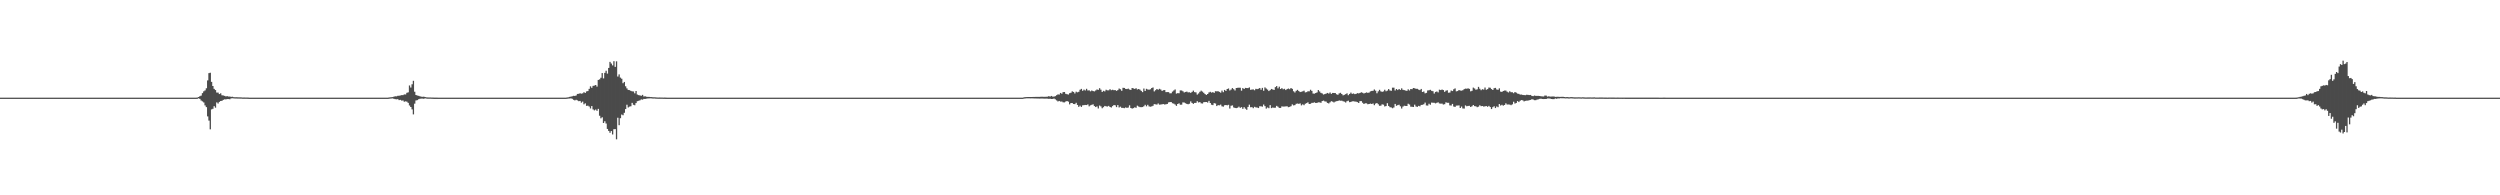 <?xml version="1.0" encoding="UTF-8"?>
<svg xmlns="http://www.w3.org/2000/svg" width="1920" height="150">
  <path d="M0 75.000h1v1.000H0zM1 75.000h1v1.000H1zM2 75.000h1v1.000H2zM3 75.000h1v1.000H3zM4 75.000h1v1.000H4zM5 75.000h1v1.000H5zM6 75.000h1v1.000H6zM7 75.000h1v1.000H7zM8 75.000h1v1.000H8zM9 75.000h1v1.000H9zM10 75.000h1v1.000H10zM11 75.000h1v1.000H11zM12 75.000h1v1.000H12zM13 75.000h1v1.000H13zM14 75.000h1v1.000H14zM15 75.000h1v1.000H15zM16 75.000h1v1.000H16zM17 75.000h1v1.000H17zM18 75.000h1v1.000H18zM19 75.000h1v1.000H19zM20 75.000h1v1.000H20zM21 75.000h1v1.000H21zM22 75.000h1v1.000H22zM23 75.000h1v1.000H23zM24 75.000h1v1.000H24zM25 75.000h1v1.000H25zM26 75.000h1v1.000H26zM27 75.000h1v1.000H27zM28 75.000h1v1.000H28zM29 75.000h1v1.000H29zM30 75.000h1v1.000H30zM31 75.000h1v1.000H31zM32 75.000h1v1.000H32zM33 75.000h1v1.000H33zM34 75.000h1v1.000H34zM35 75.000h1v1.000H35zM36 75.000h1v1.000H36zM37 75.000h1v1.000H37zM38 75.000h1v1.000H38zM39 75.000h1v1.000H39zM40 75.000h1v1.000H40zM41 75.000h1v1.000H41zM42 75.000h1v1.000H42zM43 75.000h1v1.000H43zM44 75.000h1v1.000H44zM45 75.000h1v1.000H45zM46 75.000h1v1.000H46zM47 75.000h1v1.000H47zM48 75.000h1v1.000H48zM49 75.000h1v1.000H49zM50 75.000h1v1.000H50zM51 75.000h1v1.000H51zM52 75.000h1v1.000H52zM53 75.000h1v1.000H53zM54 75.000h1v1.000H54zM55 75.000h1v1.000H55zM56 75.000h1v1.000H56zM57 75.000h1v1.000H57zM58 75.000h1v1.000H58zM59 75.000h1v1.000H59zM60 75.000h1v1.000H60zM61 75.000h1v1.000H61zM62 75.000h1v1.000H62zM63 75.000h1v1.000H63zM64 75.000h1v1.000H64zM65 75.000h1v1.000H65zM66 75.000h1v1.000H66zM67 75.000h1v1.000H67zM68 75.000h1v1.000H68zM69 75.000h1v1.000H69zM70 75.000h1v1.000H70zM71 75.000h1v1.000H71zM72 75.000h1v1.000H72zM73 75.000h1v1.000H73zM74 75.000h1v1.000H74zM75 75.000h1v1.000H75zM76 75.000h1v1.000H76zM77 75.000h1v1.000H77zM78 75.000h1v1.000H78zM79 75.000h1v1.000H79zM80 75.000h1v1.000H80zM81 75.000h1v1.000H81zM82 75.000h1v1.000H82zM83 75.000h1v1.000H83zM84 75.000h1v1.000H84zM85 75.000h1v1.000H85zM86 75.000h1v1.000H86zM87 75.000h1v1.000H87zM88 75.000h1v1.000H88zM89 75.000h1v1.000H89zM90 75.000h1v1.000H90zM91 75.000h1v1.000H91zM92 75.000h1v1.000H92zM93 75.000h1v1.000H93zM94 75.000h1v1.000H94zM95 75.000h1v1.000H95zM96 75.000h1v1.000H96zM97 75.000h1v1.000H97zM98 75.000h1v1.000H98zM99 75.000h1v1.000H99zM100 75.000h1v1.000H100zM101 75.000h1v1.000H101zM102 75.000h1v1.000H102zM103 75.000h1v1.000H103zM104 75.000h1v1.000H104zM105 75.000h1v1.000H105zM106 75.000h1v1.000H106zM107 75.000h1v1.000H107zM108 75.000h1v1.000H108zM109 75.000h1v1.000H109zM110 75.000h1v1.000H110zM111 75.000h1v1.000H111zM112 75.000h1v1.000H112zM113 75.000h1v1.000H113zM114 75.000h1v1.000H114zM115 75.000h1v1.000H115zM116 75.000h1v1.000H116zM117 75.000h1v1.000H117zM118 75.000h1v1.000H118zM119 75.000h1v1.000H119zM120 75.000h1v1.000H120zM121 75.000h1v1.000H121zM122 75.000h1v1.000H122zM123 75.000h1v1.000H123zM124 75.000h1v1.000H124zM125 75.000h1v1.000H125zM126 75.000h1v1.000H126zM127 75.000h1v1.000H127zM128 75.000h1v1.000H128zM129 75.000h1v1.000H129zM130 75.000h1v1.000H130zM131 75.000h1v1.000H131zM132 75.000h1v1.000H132zM133 75.000h1v1.000H133zM134 75.000h1v1.000H134zM135 75.000h1v1.000H135zM136 75.000h1v1.000H136zM137 75.000h1v1.000H137zM138 75.000h1v1.000H138zM139 75.000h1v1.000H139zM140 75.000h1v1.000H140zM141 75.000h1v1.000H141zM142 75.000h1v1.000H142zM143 75.000h1v1.000H143zM144 75.000h1v1.000H144zM145 75.000h1v1.000H145zM146 75.000h1v1.000H146zM147 75.000h1v1.000H147zM148 75.000h1v1.000H148zM149 75.000h1v1.000H149zM150 75.000h1v1.000H150zM151 74.923h1v1.000H151zM152 74.503h1v1.000H152zM153 73.886h1v2.061H153zM154 73.416h1v3.776H154zM155 71.545h1v6.334H155zM156 70.156h1v8.563H156zM157 69.416h1v11.537H157zM158 67.792h1v14.469H158zM159 61.749h1v27.624H159zM160 56.191h1v36.428H160zM161 55.871h1v43.466H161zM162 62.881h1v21.142H162zM163 66.046h1v17.519H163zM164 68.275h1v13.293H164zM165 69.153h1v13.511H165zM166 71.056h1v7.598H166zM167 71.139h1v8.372H167zM168 72.250h1v5.967H168zM169 71.692h1v5.855H169zM170 73.149h1v4.279H170zM171 73.300h1v3.407H171zM172 73.637h1v2.656H172zM173 74.026h1v2.332H173zM174 73.840h1v2.259H174zM175 74.111h1v1.970H175zM176 74.139h1v2.109H176zM177 74.369h1v1.201H177zM178 74.316h1v1.132H178zM179 74.588h1v1.000H179zM180 74.682h1v1.000H180zM181 74.656h1v1.000H181zM182 74.706h1v1.000H182zM183 74.738h1v1.000H183zM184 74.766h1v1.000H184zM185 74.780h1v1.000H185zM186 74.884h1v1.000H186zM187 74.877h1v1.000H187zM188 74.883h1v1.000H188zM189 74.885h1v1.000H189zM190 74.918h1v1.000H190zM191 75.000h1v1.000H191zM192 75.000h1v1.000H192zM193 75.000h1v1.000H193zM194 75.000h1v1.000H194zM195 75.000h1v1.000H195zM196 75.000h1v1.000H196zM197 75.000h1v1.000H197zM198 75.000h1v1.000H198zM199 75.000h1v1.000H199zM200 75.000h1v1.000H200zM201 75.000h1v1.000H201zM202 75.000h1v1.000H202zM203 75.000h1v1.000H203zM204 75.000h1v1.000H204zM205 75.000h1v1.000H205zM206 75.000h1v1.000H206zM207 75.000h1v1.000H207zM208 75.000h1v1.000H208zM209 75.000h1v1.000H209zM210 75.000h1v1.000H210zM211 75.000h1v1.000H211zM212 75.000h1v1.000H212zM213 75.000h1v1.000H213zM214 75.000h1v1.000H214zM215 75.000h1v1.000H215zM216 75.000h1v1.000H216zM217 75.000h1v1.000H217zM218 75.000h1v1.000H218zM219 75.000h1v1.000H219zM220 75.000h1v1.000H220zM221 75.000h1v1.000H221zM222 75.000h1v1.000H222zM223 75.000h1v1.000H223zM224 75.000h1v1.000H224zM225 75.000h1v1.000H225zM226 75.000h1v1.000H226zM227 75.000h1v1.000H227zM228 75.000h1v1.000H228zM229 75.000h1v1.000H229zM230 75.000h1v1.000H230zM231 75.000h1v1.000H231zM232 75.000h1v1.000H232zM233 75.000h1v1.000H233zM234 75.000h1v1.000H234zM235 75.000h1v1.000H235zM236 75.000h1v1.000H236zM237 75.000h1v1.000H237zM238 75.000h1v1.000H238zM239 75.000h1v1.000H239zM240 75.000h1v1.000H240zM241 75.000h1v1.000H241zM242 75.000h1v1.000H242zM243 75.000h1v1.000H243zM244 75.000h1v1.000H244zM245 75.000h1v1.000H245zM246 75.000h1v1.000H246zM247 75.000h1v1.000H247zM248 75.000h1v1.000H248zM249 75.000h1v1.000H249zM250 75.000h1v1.000H250zM251 75.000h1v1.000H251zM252 75.000h1v1.000H252zM253 75.000h1v1.000H253zM254 75.000h1v1.000H254zM255 75.000h1v1.000H255zM256 75.000h1v1.000H256zM257 75.000h1v1.000H257zM258 75.000h1v1.000H258zM259 75.000h1v1.000H259zM260 75.000h1v1.000H260zM261 75.000h1v1.000H261zM262 75.000h1v1.000H262zM263 75.000h1v1.000H263zM264 75.000h1v1.000H264zM265 75.000h1v1.000H265zM266 75.000h1v1.000H266zM267 75.000h1v1.000H267zM268 75.000h1v1.000H268zM269 75.000h1v1.000H269zM270 75.000h1v1.000H270zM271 75.000h1v1.000H271zM272 75.000h1v1.000H272zM273 75.000h1v1.000H273zM274 75.000h1v1.000H274zM275 75.000h1v1.000H275zM276 75.000h1v1.000H276zM277 75.000h1v1.000H277zM278 75.000h1v1.000H278zM279 75.000h1v1.000H279zM280 75.000h1v1.000H280zM281 75.000h1v1.000H281zM282 75.000h1v1.000H282zM283 75.000h1v1.000H283zM284 75.000h1v1.000H284zM285 75.000h1v1.000H285zM286 75.000h1v1.000H286zM287 75.000h1v1.000H287zM288 75.000h1v1.000H288zM289 75.000h1v1.000H289zM290 75.000h1v1.000H290zM291 75.000h1v1.000H291zM292 75.000h1v1.000H292zM293 75.000h1v1.000H293zM294 75.000h1v1.000H294zM295 75.000h1v1.000H295zM296 75.000h1v1.000H296zM297 75.000h1v1.000H297zM298 74.922h1v1.000H298zM299 74.752h1v1.000H299zM300 74.662h1v1.000H300zM301 74.550h1v1.000H301zM302 74.234h1v1.646H302zM303 73.913h1v2.229H303zM304 73.959h1v2.313H304zM305 73.585h1v2.540H305zM306 73.524h1v3.385H306zM307 73.310h1v3.385H307zM308 73.053h1v4.206H308zM309 73.078h1v4.092H309zM310 72.489h1v5.631H310zM311 72.543h1v5.285H311zM312 71.285h1v6.776H312zM313 70.896h1v8.116H313zM314 65.624h1v15.387H314zM315 67.223h1v14.972H315zM316 64.722h1v19.283H316zM317 62.039h1v25.795H317zM318 70.454h1v9.142H318zM319 72.955h1v4.178H319zM320 73.381h1v3.514H320zM321 73.581h1v2.650H321zM322 73.924h1v1.965H322zM323 74.217h1v1.521H323zM324 74.318h1v1.429H324zM325 74.245h1v1.628H325zM326 74.479h1v1.037H326zM327 74.733h1v1.000H327zM328 74.811h1v1.000H328zM329 74.853h1v1.000H329zM330 74.853h1v1.000H330zM331 74.901h1v1.000H331zM332 74.921h1v1.000H332zM333 74.961h1v1.000H333zM334 74.964h1v1.000H334zM335 74.983h1v1.000H335zM336 74.989h1v1.000H336zM337 74.995h1v1.000H337zM338 74.998h1v1.000H338zM339 74.999h1v1.000H339zM340 75.000h1v1.000H340zM341 75.000h1v1.000H341zM342 75.000h1v1.000H342zM343 75.000h1v1.000H343zM344 75.000h1v1.000H344zM345 75.000h1v1.000H345zM346 75.000h1v1.000H346zM347 75.000h1v1.000H347zM348 75.000h1v1.000H348zM349 75.000h1v1.000H349zM350 75.000h1v1.000H350zM351 75.000h1v1.000H351zM352 75.000h1v1.000H352zM353 75.000h1v1.000H353zM354 75.000h1v1.000H354zM355 75.000h1v1.000H355zM356 75.000h1v1.000H356zM357 75.000h1v1.000H357zM358 75.000h1v1.000H358zM359 75.000h1v1.000H359zM360 75.000h1v1.000H360zM361 75.000h1v1.000H361zM362 75.000h1v1.000H362zM363 75.000h1v1.000H363zM364 75.000h1v1.000H364zM365 75.000h1v1.000H365zM366 75.000h1v1.000H366zM367 75.000h1v1.000H367zM368 75.000h1v1.000H368zM369 75.000h1v1.000H369zM370 75.000h1v1.000H370zM371 75.000h1v1.000H371zM372 75.000h1v1.000H372zM373 75.000h1v1.000H373zM374 75.000h1v1.000H374zM375 75.000h1v1.000H375zM376 75.000h1v1.000H376zM377 75.000h1v1.000H377zM378 75.000h1v1.000H378zM379 75.000h1v1.000H379zM380 75.000h1v1.000H380zM381 75.000h1v1.000H381zM382 75.000h1v1.000H382zM383 75.000h1v1.000H383zM384 75.000h1v1.000H384zM385 75.000h1v1.000H385zM386 75.000h1v1.000H386zM387 75.000h1v1.000H387zM388 75.000h1v1.000H388zM389 75.000h1v1.000H389zM390 75.000h1v1.000H390zM391 75.000h1v1.000H391zM392 75.000h1v1.000H392zM393 75.000h1v1.000H393zM394 75.000h1v1.000H394zM395 75.000h1v1.000H395zM396 75.000h1v1.000H396zM397 75.000h1v1.000H397zM398 75.000h1v1.000H398zM399 75.000h1v1.000H399zM400 75.000h1v1.000H400zM401 75.000h1v1.000H401zM402 75.000h1v1.000H402zM403 75.000h1v1.000H403zM404 75.000h1v1.000H404zM405 75.000h1v1.000H405zM406 75.000h1v1.000H406zM407 75.000h1v1.000H407zM408 75.000h1v1.000H408zM409 75.000h1v1.000H409zM410 75.000h1v1.000H410zM411 75.000h1v1.000H411zM412 75.000h1v1.000H412zM413 75.000h1v1.000H413zM414 75.000h1v1.000H414zM415 75.000h1v1.000H415zM416 75.000h1v1.000H416zM417 75.000h1v1.000H417zM418 75.000h1v1.000H418zM419 75.000h1v1.000H419zM420 75.000h1v1.000H420zM421 75.000h1v1.000H421zM422 75.000h1v1.000H422zM423 75.000h1v1.000H423zM424 75.000h1v1.000H424zM425 75.000h1v1.000H425zM426 75.000h1v1.000H426zM427 75.000h1v1.000H427zM428 75.000h1v1.000H428zM429 75.000h1v1.000H429zM430 75.000h1v1.000H430zM431 75.000h1v1.000H431zM432 75.000h1v1.000H432zM433 75.000h1v1.000H433zM434 74.985h1v1.000H434zM435 74.875h1v1.000H435zM436 74.701h1v1.000H436zM437 74.376h1v1.283H437zM438 74.191h1v1.335H438zM439 73.934h1v1.938H439zM440 73.553h1v3.079H440zM441 73.680h1v3.415H441zM442 73.337h1v3.285H442zM443 72.141h1v4.989H443zM444 72.027h1v5.685H444zM445 71.629h1v5.878H445zM446 71.935h1v6.889H446zM447 71.665h1v6.346H447zM448 70.832h1v9.300H448zM449 71.355h1v7.986H449zM450 70.209h1v11.110H450zM451 69.928h1v11.223H451zM452 68.262h1v13.544H452zM453 66.292h1v16.996H453zM454 67.426h1v14.051H454zM455 65.949h1v18.047H455zM456 65.711h1v19.062H456zM457 65.255h1v18.842H457zM458 66.535h1v18.552H458zM459 61.387h1v22.242H459zM460 60.943h1v27.924H460zM461 59.704h1v31.198H461zM462 56.098h1v33.988H462zM463 60.190h1v34.298H463zM464 55.940h1v37.188H464zM465 54.303h1v40.594H465zM466 56.522h1v42.503H466zM467 52.156h1v48.392H467zM468 47.526h1v54.446H468zM469 48.820h1v51.825H469zM470 50.230h1v53.036H470zM471 46.988h1v52.234H471zM472 51.366h1v47.801H472zM473 47.097h1v59.887H473zM474 58.767h1v31.644H474zM475 57.157h1v39.003H475zM476 59.610h1v31.191H476zM477 60.467h1v27.511H477zM478 63.872h1v24.671H478zM479 62.931h1v23.679H479zM480 66.255h1v17.515H480zM481 67.899h1v12.534H481zM482 69.060h1v13.465H482zM483 69.221h1v12.633H483zM484 69.804h1v11.832H484zM485 70.160h1v8.844H485zM486 70.240h1v10.222H486zM487 71.665h1v9.193H487zM488 69.909h1v9.261H488zM489 72.581h1v5.144H489zM490 73.038h1v4.384H490zM491 73.248h1v3.783H491zM492 73.567h1v2.748H492zM493 72.876h1v3.651H493zM494 74.078h1v1.877H494zM495 73.930h1v2.067H495zM496 74.274h1v1.513H496zM497 74.404h1v1.234H497zM498 74.384h1v1.201H498zM499 74.528h1v1.000H499zM500 74.548h1v1.000H500zM501 74.712h1v1.000H501zM502 74.692h1v1.000H502zM503 74.756h1v1.000H503zM504 74.847h1v1.000H504zM505 74.881h1v1.000H505zM506 74.876h1v1.000H506zM507 74.885h1v1.000H507zM508 74.886h1v1.000H508zM509 74.935h1v1.000H509zM510 74.909h1v1.000H510zM511 74.972h1v1.000H511zM512 74.994h1v1.000H512zM513 74.997h1v1.000H513zM514 74.999h1v1.000H514zM515 74.999h1v1.000H515zM516 75.000h1v1.000H516zM517 75.000h1v1.000H517zM518 75.000h1v1.000H518zM519 75.000h1v1.000H519zM520 75.000h1v1.000H520zM521 75.000h1v1.000H521zM522 75.000h1v1.000H522zM523 75.000h1v1.000H523zM524 75.000h1v1.000H524zM525 75.000h1v1.000H525zM526 75.000h1v1.000H526zM527 75.000h1v1.000H527zM528 75.000h1v1.000H528zM529 75.000h1v1.000H529zM530 75.000h1v1.000H530zM531 75.000h1v1.000H531zM532 75.000h1v1.000H532zM533 75.000h1v1.000H533zM534 75.000h1v1.000H534zM535 75.000h1v1.000H535zM536 75.000h1v1.000H536zM537 75.000h1v1.000H537zM538 75.000h1v1.000H538zM539 75.000h1v1.000H539zM540 75.000h1v1.000H540zM541 75.000h1v1.000H541zM542 75.000h1v1.000H542zM543 75.000h1v1.000H543zM544 75.000h1v1.000H544zM545 75.000h1v1.000H545zM546 75.000h1v1.000H546zM547 75.000h1v1.000H547zM548 75.000h1v1.000H548zM549 75.000h1v1.000H549zM550 75.000h1v1.000H550zM551 75.000h1v1.000H551zM552 75.000h1v1.000H552zM553 75.000h1v1.000H553zM554 75.000h1v1.000H554zM555 75.000h1v1.000H555zM556 75.000h1v1.000H556zM557 75.000h1v1.000H557zM558 75.000h1v1.000H558zM559 75.000h1v1.000H559zM560 75.000h1v1.000H560zM561 75.000h1v1.000H561zM562 75.000h1v1.000H562zM563 75.000h1v1.000H563zM564 75.000h1v1.000H564zM565 75.000h1v1.000H565zM566 75.000h1v1.000H566zM567 75.000h1v1.000H567zM568 75.000h1v1.000H568zM569 75.000h1v1.000H569zM570 75.000h1v1.000H570zM571 75.000h1v1.000H571zM572 75.000h1v1.000H572zM573 75.000h1v1.000H573zM574 75.000h1v1.000H574zM575 75.000h1v1.000H575zM576 75.000h1v1.000H576zM577 75.000h1v1.000H577zM578 75.000h1v1.000H578zM579 75.000h1v1.000H579zM580 75.000h1v1.000H580zM581 75.000h1v1.000H581zM582 75.000h1v1.000H582zM583 75.000h1v1.000H583zM584 75.000h1v1.000H584zM585 75.000h1v1.000H585zM586 75.000h1v1.000H586zM587 75.000h1v1.000H587zM588 75.000h1v1.000H588zM589 75.000h1v1.000H589zM590 75.000h1v1.000H590zM591 75.000h1v1.000H591zM592 75.000h1v1.000H592zM593 75.000h1v1.000H593zM594 75.000h1v1.000H594zM595 75.000h1v1.000H595zM596 75.000h1v1.000H596zM597 75.000h1v1.000H597zM598 75.000h1v1.000H598zM599 75.000h1v1.000H599zM600 75.000h1v1.000H600zM601 75.000h1v1.000H601zM602 75.000h1v1.000H602zM603 75.000h1v1.000H603zM604 75.000h1v1.000H604zM605 75.000h1v1.000H605zM606 75.000h1v1.000H606zM607 75.000h1v1.000H607zM608 75.000h1v1.000H608zM609 75.000h1v1.000H609zM610 75.000h1v1.000H610zM611 75.000h1v1.000H611zM612 75.000h1v1.000H612zM613 75.000h1v1.000H613zM614 75.000h1v1.000H614zM615 75.000h1v1.000H615zM616 75.000h1v1.000H616zM617 75.000h1v1.000H617zM618 75.000h1v1.000H618zM619 75.000h1v1.000H619zM620 75.000h1v1.000H620zM621 75.000h1v1.000H621zM622 75.000h1v1.000H622zM623 75.000h1v1.000H623zM624 75.000h1v1.000H624zM625 75.000h1v1.000H625zM626 75.000h1v1.000H626zM627 75.000h1v1.000H627zM628 75.000h1v1.000H628zM629 75.000h1v1.000H629zM630 75.000h1v1.000H630zM631 75.000h1v1.000H631zM632 75.000h1v1.000H632zM633 75.000h1v1.000H633zM634 75.000h1v1.000H634zM635 75.000h1v1.000H635zM636 75.000h1v1.000H636zM637 75.000h1v1.000H637zM638 75.000h1v1.000H638zM639 75.000h1v1.000H639zM640 75.000h1v1.000H640zM641 75.000h1v1.000H641zM642 75.000h1v1.000H642zM643 75.000h1v1.000H643zM644 75.000h1v1.000H644zM645 75.000h1v1.000H645zM646 75.000h1v1.000H646zM647 75.000h1v1.000H647zM648 75.000h1v1.000H648zM649 75.000h1v1.000H649zM650 75.000h1v1.000H650zM651 75.000h1v1.000H651zM652 75.000h1v1.000H652zM653 75.000h1v1.000H653zM654 75.000h1v1.000H654zM655 75.000h1v1.000H655zM656 75.000h1v1.000H656zM657 75.000h1v1.000H657zM658 75.000h1v1.000H658zM659 75.000h1v1.000H659zM660 75.000h1v1.000H660zM661 75.000h1v1.000H661zM662 75.000h1v1.000H662zM663 75.000h1v1.000H663zM664 75.000h1v1.000H664zM665 75.000h1v1.000H665zM666 75.000h1v1.000H666zM667 75.000h1v1.000H667zM668 75.000h1v1.000H668zM669 75.000h1v1.000H669zM670 75.000h1v1.000H670zM671 75.000h1v1.000H671zM672 75.000h1v1.000H672zM673 75.000h1v1.000H673zM674 75.000h1v1.000H674zM675 75.000h1v1.000H675zM676 75.000h1v1.000H676zM677 75.000h1v1.000H677zM678 75.000h1v1.000H678zM679 75.000h1v1.000H679zM680 75.000h1v1.000H680zM681 75.000h1v1.000H681zM682 75.000h1v1.000H682zM683 75.000h1v1.000H683zM684 75.000h1v1.000H684zM685 75.000h1v1.000H685zM686 75.000h1v1.000H686zM687 75.000h1v1.000H687zM688 75.000h1v1.000H688zM689 75.000h1v1.000H689zM690 75.000h1v1.000H690zM691 75.000h1v1.000H691zM692 75.000h1v1.000H692zM693 75.000h1v1.000H693zM694 75.000h1v1.000H694zM695 75.000h1v1.000H695zM696 75.000h1v1.000H696zM697 75.000h1v1.000H697zM698 75.000h1v1.000H698zM699 75.000h1v1.000H699zM700 75.000h1v1.000H700zM701 75.000h1v1.000H701zM702 75.000h1v1.000H702zM703 75.000h1v1.000H703zM704 75.000h1v1.000H704zM705 75.000h1v1.000H705zM706 75.000h1v1.000H706zM707 75.000h1v1.000H707zM708 75.000h1v1.000H708zM709 75.000h1v1.000H709zM710 75.000h1v1.000H710zM711 75.000h1v1.000H711zM712 75.000h1v1.000H712zM713 75.000h1v1.000H713zM714 75.000h1v1.000H714zM715 75.000h1v1.000H715zM716 75.000h1v1.000H716zM717 75.000h1v1.000H717zM718 75.000h1v1.000H718zM719 75.000h1v1.000H719zM720 75.000h1v1.000H720zM721 75.000h1v1.000H721zM722 75.000h1v1.000H722zM723 75.000h1v1.000H723zM724 75.000h1v1.000H724zM725 75.000h1v1.000H725zM726 75.000h1v1.000H726zM727 75.000h1v1.000H727zM728 75.000h1v1.000H728zM729 75.000h1v1.000H729zM730 75.000h1v1.000H730zM731 75.000h1v1.000H731zM732 75.000h1v1.000H732zM733 75.000h1v1.000H733zM734 75.000h1v1.000H734zM735 75.000h1v1.000H735zM736 75.000h1v1.000H736zM737 75.000h1v1.000H737zM738 75.000h1v1.000H738zM739 75.000h1v1.000H739zM740 75.000h1v1.000H740zM741 75.000h1v1.000H741zM742 75.000h1v1.000H742zM743 75.000h1v1.000H743zM744 75.000h1v1.000H744zM745 75.000h1v1.000H745zM746 75.000h1v1.000H746zM747 75.000h1v1.000H747zM748 75.000h1v1.000H748zM749 75.000h1v1.000H749zM750 75.000h1v1.000H750zM751 75.000h1v1.000H751zM752 75.000h1v1.000H752zM753 75.000h1v1.000H753zM754 75.000h1v1.000H754zM755 75.000h1v1.000H755zM756 75.000h1v1.000H756zM757 75.000h1v1.000H757zM758 75.000h1v1.000H758zM759 75.000h1v1.000H759zM760 75.000h1v1.000H760zM761 75.000h1v1.000H761zM762 75.000h1v1.000H762zM763 75.000h1v1.000H763zM764 75.000h1v1.000H764zM765 75.000h1v1.000H765zM766 75.000h1v1.000H766zM767 75.000h1v1.000H767zM768 75.000h1v1.000H768zM769 75.000h1v1.000H769zM770 75.000h1v1.000H770zM771 75.000h1v1.000H771zM772 75.000h1v1.000H772zM773 75.000h1v1.000H773zM774 75.000h1v1.000H774zM775 75.000h1v1.000H775zM776 75.000h1v1.000H776zM777 75.000h1v1.000H777zM778 75.000h1v1.000H778zM779 75.000h1v1.000H779zM780 75.000h1v1.000H780zM781 75.000h1v1.000H781zM782 75.000h1v1.000H782zM783 75.000h1v1.000H783zM784 75.000h1v1.000H784zM785 75.000h1v1.000H785zM786 74.721h1v1.000H786zM787 74.605h1v1.000H787zM788 74.544h1v1.000H788zM789 74.519h1v1.000H789zM790 74.473h1v1.070H790zM791 74.477h1v1.082H791zM792 74.472h1v1.067H792zM793 74.443h1v1.132H793zM794 74.423h1v1.184H794zM795 74.399h1v1.236H795zM796 74.410h1v1.249H796zM797 74.379h1v1.316H797zM798 74.376h1v1.339H798zM799 74.305h1v1.389H799zM800 74.301h1v1.384H800zM801 74.330h1v1.376H801zM802 74.337h1v1.423H802zM803 74.285h1v1.446H803zM804 74.235h1v1.525H804zM805 73.809h1v2.122H805zM806 74.207h1v1.644H806zM807 73.681h1v2.343H807zM808 74.193h1v1.768H808zM809 74.195h1v1.492H809zM810 73.815h1v2.472H810zM811 73.130h1v3.959H811zM812 72.494h1v5.411H812zM813 72.628h1v4.867H813zM814 71.395h1v6.655H814zM815 71.967h1v6.017H815zM816 70.772h1v7.810H816zM817 70.673h1v7.969H817zM818 72.019h1v5.952H818zM819 72.359h1v5.204H819zM820 72.614h1v5.451H820zM821 71.588h1v8.584H821zM822 71.232h1v7.873H822zM823 70.119h1v9.039H823zM824 70.595h1v9.286H824zM825 71.765h1v8.208H825zM826 70.390h1v8.566H826zM827 70.934h1v9.668H827zM828 70.485h1v11.567H828zM829 68.904h1v12.225H829zM830 68.275h1v13.868H830zM831 69.716h1v11.165H831zM832 68.820h1v11.933H832zM833 69.458h1v11.149H833zM834 68.212h1v12.483H834zM835 69.487h1v10.682H835zM836 69.352h1v12.337H836zM837 70.122h1v10.785H837zM838 69.475h1v11.011H838zM839 69.958h1v10.195H839zM840 70.169h1v11.292H840zM841 69.488h1v12.748H841zM842 68.686h1v13.054H842zM843 69.008h1v14.282H843zM844 67.712h1v13.323H844zM845 68.879h1v12.821H845zM846 70.588h1v12.558H846zM847 69.738h1v12.586H847zM848 70.187h1v11.174H848zM849 68.941h1v12.736H849zM850 69.381h1v12.410H850zM851 69.354h1v11.934H851zM852 68.510h1v13.664H852zM853 69.273h1v13.333H853zM854 68.919h1v12.590H854zM855 69.262h1v11.354H855zM856 69.175h1v11.720H856zM857 69.807h1v12.473H857zM858 69.242h1v11.465H858zM859 67.987h1v14.555H859zM860 68.558h1v13.368H860zM861 69.734h1v13.097H861zM862 67.446h1v15.404H862zM863 67.512h1v15.591H863zM864 68.271h1v14.249H864zM865 68.408h1v14.446H865zM866 68.037h1v14.575H866zM867 68.773h1v12.106H867zM868 69.073h1v13.854H868zM869 67.597h1v15.794H869zM870 67.880h1v15.186H870zM871 68.323h1v14.097H871zM872 67.758h1v15.050H872zM873 68.703h1v12.431H873zM874 68.362h1v13.448H874zM875 68.845h1v13.441H875zM876 69.781h1v12.549H876zM877 70.748h1v11.480H877zM878 67.978h1v13.633H878zM879 69.827h1v10.668H879zM880 68.213h1v13.432H880zM881 68.724h1v11.744H881zM882 68.919h1v12.818H882zM883 68.548h1v13.412H883zM884 67.632h1v14.096H884zM885 67.197h1v14.045H885zM886 70.178h1v9.779H886zM887 69.249h1v10.880H887zM888 68.333h1v11.986H888zM889 68.940h1v10.543H889zM890 68.220h1v12.158H890zM891 68.765h1v11.490H891zM892 69.828h1v10.231H892zM893 69.257h1v10.645H893zM894 69.195h1v11.062H894zM895 70.772h1v9.294H895zM896 70.711h1v9.094H896zM897 70.753h1v7.910H897zM898 71.694h1v6.712H898zM899 71.610h1v6.802H899zM900 70.356h1v8.959H900zM901 69.489h1v10.144H901zM902 68.721h1v11.539H902zM903 71.900h1v9.410H903zM904 71.519h1v8.360H904zM905 71.627h1v7.741H905zM906 69.435h1v10.996H906zM907 69.462h1v10.934H907zM908 70.104h1v8.552H908zM909 70.995h1v7.736H909zM910 70.606h1v8.715H910zM911 70.374h1v9.465H911zM912 70.977h1v9.077H912zM913 70.850h1v8.842H913zM914 71.309h1v6.557H914zM915 70.565h1v8.502H915zM916 69.582h1v10.171H916zM917 70.735h1v8.302H917zM918 70.955h1v8.067H918zM919 72.659h1v5.056H919zM920 71.785h1v6.897H920zM921 70.514h1v7.849H921zM922 69.615h1v9.768H922zM923 70.368h1v9.123H923zM924 71.275h1v7.236H924zM925 72.264h1v6.101H925zM926 72.897h1v5.453H926zM927 72.181h1v6.640H927zM928 71.010h1v6.438H928zM929 70.478h1v8.618H929zM930 71.098h1v9.325H930zM931 70.751h1v10.000H931zM932 71.347h1v7.850H932zM933 70.063h1v9.471H933zM934 70.126h1v11.338H934zM935 70.033h1v10.728H935zM936 70.561h1v10.310H936zM937 71.145h1v9.181H937zM938 69.585h1v12.073H938zM939 70.808h1v11.103H939zM940 69.072h1v11.782H940zM941 69.819h1v10.806H941zM942 68.362h1v12.553H942zM943 67.952h1v12.552H943zM944 69.470h1v13.906H944zM945 68.747h1v12.449H945zM946 67.618h1v13.322H946zM947 68.504h1v14.051H947zM948 69.496h1v13.418H948zM949 67.581h1v15.472H949zM950 67.448h1v15.284H950zM951 67.334h1v14.562H951zM952 67.391h1v15.428H952zM953 69.651h1v12.641H953zM954 67.639h1v15.960H954zM955 68.332h1v14.015H955zM956 67.485h1v15.991H956zM957 67.658h1v16.679H957zM958 67.707h1v14.425H958zM959 67.143h1v13.257H959zM960 68.942h1v13.426H960zM961 68.787h1v13.496H961zM962 68.667h1v14.445H962zM963 69.331h1v12.682H963zM964 68.206h1v14.299H964zM965 68.446h1v14.160H965zM966 68.130h1v14.875H966zM967 67.575h1v14.022H967zM968 68.897h1v12.788H968zM969 67.466h1v14.464H969zM970 69.709h1v10.566H970zM971 67.136h1v14.392H971zM972 67.979h1v15.401H972zM973 68.822h1v13.734H973zM974 69.917h1v13.167H974zM975 69.210h1v11.539H975zM976 68.321h1v14.744H976zM977 68.717h1v13.847H977zM978 69.075h1v13.698H978zM979 66.922h1v15.773H979zM980 66.098h1v15.232H980zM981 67.856h1v14.102H981zM982 66.585h1v16.289H982zM983 68.335h1v14.572H983zM984 67.687h1v14.023H984zM985 68.579h1v13.286H985zM986 68.212h1v13.613H986zM987 69.180h1v12.520H987zM988 68.397h1v13.228H988zM989 67.970h1v14.347H989zM990 68.517h1v13.576H990zM991 67.563h1v14.022H991zM992 68.257h1v11.944H992zM993 70.100h1v10.854H993zM994 70.996h1v9.764H994zM995 69.725h1v9.982H995zM996 69.038h1v10.488H996zM997 69.923h1v9.870H997zM998 70.703h1v8.688H998zM999 70.470h1v10.487H999zM1000 70.163h1v9.970H1000zM1001 69.620h1v11.183H1001zM1002 70.937h1v8.729H1002zM1003 70.747h1v8.456H1003zM1004 70.104h1v8.483H1004zM1005 70.124h1v9.758H1005zM1006 68.899h1v10.824H1006zM1007 69.800h1v9.180H1007zM1008 71.847h1v7.113H1008zM1009 71.913h1v6.659H1009zM1010 71.430h1v7.665H1010zM1011 70.972h1v8.027H1011zM1012 69.163h1v9.408H1012zM1013 70.246h1v8.419H1013zM1014 71.338h1v7.635H1014zM1015 71.790h1v5.831H1015zM1016 72.590h1v4.675H1016zM1017 72.251h1v5.604H1017zM1018 71.904h1v6.125H1018zM1019 71.383h1v7.650H1019zM1020 71.899h1v7.583H1020zM1021 71.031h1v7.582H1021zM1022 72.088h1v5.633H1022zM1023 71.359h1v6.708H1023zM1024 71.425h1v7.248H1024zM1025 71.484h1v6.558H1025zM1026 72.393h1v5.321H1026zM1027 72.788h1v4.754H1027zM1028 71.741h1v5.346H1028zM1029 71.260h1v6.093H1029zM1030 72.217h1v5.093H1030zM1031 73.207h1v4.587H1031zM1032 72.805h1v5.293H1032zM1033 72.280h1v6.476H1033zM1034 71.703h1v6.043H1034zM1035 73.128h1v4.170H1035zM1036 72.120h1v6.390H1036zM1037 71.103h1v7.189H1037zM1038 72.105h1v5.721H1038zM1039 71.805h1v5.991H1039zM1040 72.290h1v5.678H1040zM1041 72.086h1v6.007H1041zM1042 71.519h1v6.911H1042zM1043 71.754h1v7.370H1043zM1044 71.397h1v6.257H1044zM1045 70.853h1v6.826H1045zM1046 71.238h1v7.674H1046zM1047 71.757h1v8.101H1047zM1048 71.372h1v7.911H1048zM1049 70.938h1v8.444H1049zM1050 71.336h1v8.743H1050zM1051 71.039h1v8.812H1051zM1052 70.180h1v9.397H1052zM1053 69.820h1v10.056H1053zM1054 69.736h1v9.731H1054zM1055 68.699h1v12.112H1055zM1056 69.616h1v9.975H1056zM1057 71.619h1v7.464H1057zM1058 70.167h1v9.915H1058zM1059 68.963h1v12.282H1059zM1060 70.164h1v10.988H1060zM1061 70.560h1v9.570H1061zM1062 70.187h1v10.175H1062zM1063 68.916h1v12.846H1063zM1064 70.100h1v11.335H1064zM1065 69.574h1v9.698H1065zM1066 68.382h1v12.963H1066zM1067 69.480h1v12.861H1067zM1068 69.734h1v12.808H1068zM1069 67.328h1v15.843H1069zM1070 67.345h1v15.191H1070zM1071 69.495h1v10.346H1071zM1072 68.369h1v12.894H1072zM1073 69.167h1v11.581H1073zM1074 68.336h1v12.116H1074zM1075 69.072h1v12.575H1075zM1076 67.854h1v15.491H1076zM1077 68.992h1v12.858H1077zM1078 69.236h1v11.981H1078zM1079 69.529h1v11.846H1079zM1080 69.762h1v11.642H1080zM1081 68.593h1v11.098H1081zM1082 69.480h1v10.820H1082zM1083 68.366h1v13.550H1083zM1084 68.482h1v13.547H1084zM1085 67.591h1v14.571H1085zM1086 67.775h1v12.629H1086zM1087 68.195h1v13.562H1087zM1088 68.202h1v13.860H1088zM1089 68.796h1v12.525H1089zM1090 69.198h1v12.463H1090zM1091 68.291h1v12.290H1091zM1092 70.638h1v9.849H1092zM1093 70.235h1v9.859H1093zM1094 71.663h1v7.159H1094zM1095 71.297h1v9.700H1095zM1096 69.467h1v11.636H1096zM1097 69.313h1v10.378H1097zM1098 68.946h1v11.502H1098zM1099 69.712h1v9.108H1099zM1100 70.048h1v8.833H1100zM1101 71.818h1v7.133H1101zM1102 70.620h1v8.783H1102zM1103 70.261h1v8.687H1103zM1104 70.949h1v7.662H1104zM1105 68.890h1v10.579H1105zM1106 69.171h1v10.453H1106zM1107 68.769h1v10.818H1107zM1108 69.167h1v11.091H1108zM1109 70.558h1v9.452H1109zM1110 69.648h1v8.964H1110zM1111 69.316h1v9.628H1111zM1112 71.223h1v7.741H1112zM1113 71.076h1v9.869H1113zM1114 69.536h1v11.520H1114zM1115 69.953h1v9.842H1115zM1116 68.577h1v13.267H1116zM1117 67.890h1v14.238H1117zM1118 70.161h1v10.954H1118zM1119 69.960h1v11.068H1119zM1120 69.127h1v11.810H1120zM1121 69.539h1v13.407H1121zM1122 69.613h1v12.191H1122zM1123 69.274h1v14.017H1123zM1124 68.475h1v14.940H1124zM1125 68.031h1v12.930H1125zM1126 68.137h1v13.492H1126zM1127 67.849h1v13.513H1127zM1128 68.234h1v13.044H1128zM1129 70.162h1v11.992H1129zM1130 69.717h1v11.886H1130zM1131 67.282h1v13.346H1131zM1132 67.923h1v13.575H1132zM1133 68.931h1v12.720H1133zM1134 68.592h1v13.721H1134zM1135 66.733h1v15.178H1135zM1136 68.159h1v12.707H1136zM1137 69.272h1v12.270H1137zM1138 68.504h1v12.908H1138zM1139 68.800h1v13.079H1139zM1140 67.245h1v14.425H1140zM1141 68.896h1v12.547H1141zM1142 68.429h1v13.578H1142zM1143 67.217h1v14.111H1143zM1144 67.404h1v14.844H1144zM1145 68.378h1v15.388H1145zM1146 69.129h1v13.186H1146zM1147 67.739h1v13.858H1147zM1148 67.486h1v15.504H1148zM1149 68.695h1v13.082H1149zM1150 68.950h1v13.368H1150zM1151 67.837h1v12.107H1151zM1152 70.342h1v10.721H1152zM1153 70.588h1v9.912H1153zM1154 69.863h1v11.270H1154zM1155 69.528h1v11.137H1155zM1156 69.532h1v9.814H1156zM1157 70.417h1v9.881H1157zM1158 71.011h1v9.227H1158zM1159 70.071h1v10.276H1159zM1160 70.795h1v9.992H1160zM1161 70.838h1v9.295H1161zM1162 71.560h1v6.575H1162zM1163 70.671h1v8.919H1163zM1164 71.172h1v7.890H1164zM1165 71.877h1v5.756H1165zM1166 72.104h1v6.264H1166zM1167 72.670h1v4.719H1167zM1168 72.611h1v4.264H1168zM1169 72.920h1v4.127H1169zM1170 73.016h1v4.862H1170zM1171 73.124h1v4.323H1171zM1172 72.760h1v4.550H1172zM1173 72.852h1v4.399H1173zM1174 73.013h1v3.941H1174zM1175 72.907h1v3.863H1175zM1176 73.655h1v2.545H1176zM1177 73.815h1v2.625H1177zM1178 73.355h1v3.600H1178zM1179 73.633h1v3.313H1179zM1180 73.623h1v2.866H1180zM1181 73.649h1v2.614H1181zM1182 73.710h1v2.239H1182zM1183 73.953h1v1.849H1183zM1184 74.029h1v2.009H1184zM1185 74.105h1v1.966H1185zM1186 73.369h1v2.658H1186zM1187 73.437h1v2.612H1187zM1188 74.203h1v1.395H1188zM1189 73.957h1v1.646H1189zM1190 74.198h1v1.516H1190zM1191 74.121h1v1.936H1191zM1192 74.102h1v2.022H1192zM1193 74.074h1v2.054H1193zM1194 74.384h1v1.243H1194zM1195 74.349h1v1.550H1195zM1196 74.281h1v1.272H1196zM1197 74.408h1v1.189H1197zM1198 74.417h1v1.016H1198zM1199 74.364h1v1.128H1199zM1200 74.342h1v1.143H1200zM1201 74.508h1v1.017H1201zM1202 74.645h1v1.000H1202zM1203 74.502h1v1.000H1203zM1204 74.666h1v1.000H1204zM1205 74.681h1v1.000H1205zM1206 74.525h1v1.000H1206zM1207 74.597h1v1.000H1207zM1208 74.676h1v1.000H1208zM1209 74.756h1v1.000H1209zM1210 74.742h1v1.000H1210zM1211 74.743h1v1.000H1211zM1212 74.676h1v1.000H1212zM1213 74.747h1v1.000H1213zM1214 74.786h1v1.000H1214zM1215 74.698h1v1.000H1215zM1216 74.754h1v1.000H1216zM1217 74.837h1v1.000H1217zM1218 74.839h1v1.000H1218zM1219 74.814h1v1.000H1219zM1220 74.816h1v1.000H1220zM1221 74.789h1v1.000H1221zM1222 74.829h1v1.000H1222zM1223 74.810h1v1.000H1223zM1224 74.765h1v1.000H1224zM1225 74.880h1v1.000H1225zM1226 74.892h1v1.000H1226zM1227 74.889h1v1.000H1227zM1228 74.863h1v1.000H1228zM1229 74.874h1v1.000H1229zM1230 74.870h1v1.000H1230zM1231 74.886h1v1.000H1231zM1232 74.910h1v1.000H1232zM1233 74.915h1v1.000H1233zM1234 74.934h1v1.000H1234zM1235 74.908h1v1.000H1235zM1236 74.885h1v1.000H1236zM1237 74.909h1v1.000H1237zM1238 74.932h1v1.000H1238zM1239 74.920h1v1.000H1239zM1240 74.940h1v1.000H1240zM1241 74.948h1v1.000H1241zM1242 74.931h1v1.000H1242zM1243 74.936h1v1.000H1243zM1244 74.940h1v1.000H1244zM1245 74.948h1v1.000H1245zM1246 74.956h1v1.000H1246zM1247 74.953h1v1.000H1247zM1248 74.960h1v1.000H1248zM1249 74.965h1v1.000H1249zM1250 74.959h1v1.000H1250zM1251 74.962h1v1.000H1251zM1252 74.972h1v1.000H1252zM1253 74.966h1v1.000H1253zM1254 74.965h1v1.000H1254zM1255 74.973h1v1.000H1255zM1256 74.973h1v1.000H1256zM1257 74.971h1v1.000H1257zM1258 74.958h1v1.000H1258zM1259 74.959h1v1.000H1259zM1260 74.963h1v1.000H1260zM1261 74.970h1v1.000H1261zM1262 74.972h1v1.000H1262zM1263 74.975h1v1.000H1263zM1264 74.978h1v1.000H1264zM1265 74.971h1v1.000H1265zM1266 74.974h1v1.000H1266zM1267 74.978h1v1.000H1267zM1268 74.977h1v1.000H1268zM1269 74.975h1v1.000H1269zM1270 74.982h1v1.000H1270zM1271 74.981h1v1.000H1271zM1272 74.978h1v1.000H1272zM1273 74.980h1v1.000H1273zM1274 74.988h1v1.000H1274zM1275 74.984h1v1.000H1275zM1276 74.990h1v1.000H1276zM1277 74.982h1v1.000H1277zM1278 74.980h1v1.000H1278zM1279 74.990h1v1.000H1279zM1280 74.984h1v1.000H1280zM1281 74.986h1v1.000H1281zM1282 74.988h1v1.000H1282zM1283 74.987h1v1.000H1283zM1284 74.988h1v1.000H1284zM1285 74.989h1v1.000H1285zM1286 74.993h1v1.000H1286zM1287 74.992h1v1.000H1287zM1288 74.992h1v1.000H1288zM1289 74.993h1v1.000H1289zM1290 74.991h1v1.000H1290zM1291 74.993h1v1.000H1291zM1292 74.991h1v1.000H1292zM1293 74.992h1v1.000H1293zM1294 74.993h1v1.000H1294zM1295 74.991h1v1.000H1295zM1296 74.992h1v1.000H1296zM1297 74.995h1v1.000H1297zM1298 74.994h1v1.000H1298zM1299 74.993h1v1.000H1299zM1300 74.992h1v1.000H1300zM1301 74.993h1v1.000H1301zM1302 74.995h1v1.000H1302zM1303 74.995h1v1.000H1303zM1304 74.994h1v1.000H1304zM1305 74.995h1v1.000H1305zM1306 74.995h1v1.000H1306zM1307 74.995h1v1.000H1307zM1308 74.995h1v1.000H1308zM1309 74.996h1v1.000H1309zM1310 74.996h1v1.000H1310zM1311 74.995h1v1.000H1311zM1312 74.996h1v1.000H1312zM1313 74.996h1v1.000H1313zM1314 74.997h1v1.000H1314zM1315 74.997h1v1.000H1315zM1316 74.995h1v1.000H1316zM1317 74.996h1v1.000H1317zM1318 74.996h1v1.000H1318zM1319 74.996h1v1.000H1319zM1320 74.996h1v1.000H1320zM1321 74.996h1v1.000H1321zM1322 74.997h1v1.000H1322zM1323 74.998h1v1.000H1323zM1324 74.998h1v1.000H1324zM1325 74.997h1v1.000H1325zM1326 74.998h1v1.000H1326zM1327 74.998h1v1.000H1327zM1328 74.998h1v1.000H1328zM1329 74.997h1v1.000H1329zM1330 74.997h1v1.000H1330zM1331 74.996h1v1.000H1331zM1332 74.998h1v1.000H1332zM1333 74.998h1v1.000H1333zM1334 74.998h1v1.000H1334zM1335 74.997h1v1.000H1335zM1336 74.997h1v1.000H1336zM1337 74.998h1v1.000H1337zM1338 74.998h1v1.000H1338zM1339 74.998h1v1.000H1339zM1340 74.998h1v1.000H1340zM1341 74.998h1v1.000H1341zM1342 74.998h1v1.000H1342zM1343 74.998h1v1.000H1343zM1344 74.998h1v1.000H1344zM1345 74.997h1v1.000H1345zM1346 74.998h1v1.000H1346zM1347 74.999h1v1.000H1347zM1348 74.999h1v1.000H1348zM1349 74.999h1v1.000H1349zM1350 74.998h1v1.000H1350zM1351 74.999h1v1.000H1351zM1352 74.999h1v1.000H1352zM1353 74.999h1v1.000H1353zM1354 74.999h1v1.000H1354zM1355 74.999h1v1.000H1355zM1356 74.999h1v1.000H1356zM1357 74.999h1v1.000H1357zM1358 74.999h1v1.000H1358zM1359 74.999h1v1.000H1359zM1360 74.999h1v1.000H1360zM1361 74.999h1v1.000H1361zM1362 74.999h1v1.000H1362zM1363 74.999h1v1.000H1363zM1364 74.999h1v1.000H1364zM1365 74.999h1v1.000H1365zM1366 74.999h1v1.000H1366zM1367 74.999h1v1.000H1367zM1368 74.999h1v1.000H1368zM1369 74.999h1v1.000H1369zM1370 74.999h1v1.000H1370zM1371 74.999h1v1.000H1371zM1372 74.999h1v1.000H1372zM1373 74.999h1v1.000H1373zM1374 74.999h1v1.000H1374zM1375 74.999h1v1.000H1375zM1376 74.999h1v1.000H1376zM1377 75.000h1v1.000H1377zM1378 75.000h1v1.000H1378zM1379 75.000h1v1.000H1379zM1380 75.000h1v1.000H1380zM1381 75.000h1v1.000H1381zM1382 75.000h1v1.000H1382zM1383 75.000h1v1.000H1383zM1384 75.000h1v1.000H1384zM1385 75.000h1v1.000H1385zM1386 75.000h1v1.000H1386zM1387 75.000h1v1.000H1387zM1388 75.000h1v1.000H1388zM1389 75.000h1v1.000H1389zM1390 75.000h1v1.000H1390zM1391 75.000h1v1.000H1391zM1392 75.000h1v1.000H1392zM1393 75.000h1v1.000H1393zM1394 75.000h1v1.000H1394zM1395 75.000h1v1.000H1395zM1396 75.000h1v1.000H1396zM1397 75.000h1v1.000H1397zM1398 75.000h1v1.000H1398zM1399 75.000h1v1.000H1399zM1400 75.000h1v1.000H1400zM1401 75.000h1v1.000H1401zM1402 75.000h1v1.000H1402zM1403 75.000h1v1.000H1403zM1404 75.000h1v1.000H1404zM1405 75.000h1v1.000H1405zM1406 75.000h1v1.000H1406zM1407 75.000h1v1.000H1407zM1408 75.000h1v1.000H1408zM1409 75.000h1v1.000H1409zM1410 75.000h1v1.000H1410zM1411 75.000h1v1.000H1411zM1412 75.000h1v1.000H1412zM1413 75.000h1v1.000H1413zM1414 75.000h1v1.000H1414zM1415 75.000h1v1.000H1415zM1416 75.000h1v1.000H1416zM1417 75.000h1v1.000H1417zM1418 75.000h1v1.000H1418zM1419 75.000h1v1.000H1419zM1420 75.000h1v1.000H1420zM1421 75.000h1v1.000H1421zM1422 75.000h1v1.000H1422zM1423 75.000h1v1.000H1423zM1424 75.000h1v1.000H1424zM1425 75.000h1v1.000H1425zM1426 75.000h1v1.000H1426zM1427 75.000h1v1.000H1427zM1428 75.000h1v1.000H1428zM1429 75.000h1v1.000H1429zM1430 75.000h1v1.000H1430zM1431 75.000h1v1.000H1431zM1432 75.000h1v1.000H1432zM1433 75.000h1v1.000H1433zM1434 75.000h1v1.000H1434zM1435 75.000h1v1.000H1435zM1436 75.000h1v1.000H1436zM1437 75.000h1v1.000H1437zM1438 75.000h1v1.000H1438zM1439 75.000h1v1.000H1439zM1440 75.000h1v1.000H1440zM1441 75.000h1v1.000H1441zM1442 75.000h1v1.000H1442zM1443 75.000h1v1.000H1443zM1444 75.000h1v1.000H1444zM1445 75.000h1v1.000H1445zM1446 75.000h1v1.000H1446zM1447 75.000h1v1.000H1447zM1448 75.000h1v1.000H1448zM1449 75.000h1v1.000H1449zM1450 75.000h1v1.000H1450zM1451 75.000h1v1.000H1451zM1452 75.000h1v1.000H1452zM1453 75.000h1v1.000H1453zM1454 75.000h1v1.000H1454zM1455 75.000h1v1.000H1455zM1456 75.000h1v1.000H1456zM1457 75.000h1v1.000H1457zM1458 75.000h1v1.000H1458zM1459 75.000h1v1.000H1459zM1460 75.000h1v1.000H1460zM1461 75.000h1v1.000H1461zM1462 75.000h1v1.000H1462zM1463 75.000h1v1.000H1463zM1464 75.000h1v1.000H1464zM1465 75.000h1v1.000H1465zM1466 75.000h1v1.000H1466zM1467 75.000h1v1.000H1467zM1468 75.000h1v1.000H1468zM1469 75.000h1v1.000H1469zM1470 75.000h1v1.000H1470zM1471 75.000h1v1.000H1471zM1472 75.000h1v1.000H1472zM1473 75.000h1v1.000H1473zM1474 75.000h1v1.000H1474zM1475 75.000h1v1.000H1475zM1476 75.000h1v1.000H1476zM1477 75.000h1v1.000H1477zM1478 75.000h1v1.000H1478zM1479 75.000h1v1.000H1479zM1480 75.000h1v1.000H1480zM1481 75.000h1v1.000H1481zM1482 75.000h1v1.000H1482zM1483 75.000h1v1.000H1483zM1484 75.000h1v1.000H1484zM1485 75.000h1v1.000H1485zM1486 75.000h1v1.000H1486zM1487 75.000h1v1.000H1487zM1488 75.000h1v1.000H1488zM1489 75.000h1v1.000H1489zM1490 75.000h1v1.000H1490zM1491 75.000h1v1.000H1491zM1492 75.000h1v1.000H1492zM1493 75.000h1v1.000H1493zM1494 75.000h1v1.000H1494zM1495 75.000h1v1.000H1495zM1496 75.000h1v1.000H1496zM1497 75.000h1v1.000H1497zM1498 75.000h1v1.000H1498zM1499 75.000h1v1.000H1499zM1500 75.000h1v1.000H1500zM1501 75.000h1v1.000H1501zM1502 75.000h1v1.000H1502zM1503 75.000h1v1.000H1503zM1504 75.000h1v1.000H1504zM1505 75.000h1v1.000H1505zM1506 75.000h1v1.000H1506zM1507 75.000h1v1.000H1507zM1508 75.000h1v1.000H1508zM1509 75.000h1v1.000H1509zM1510 75.000h1v1.000H1510zM1511 75.000h1v1.000H1511zM1512 75.000h1v1.000H1512zM1513 75.000h1v1.000H1513zM1514 75.000h1v1.000H1514zM1515 75.000h1v1.000H1515zM1516 75.000h1v1.000H1516zM1517 75.000h1v1.000H1517zM1518 75.000h1v1.000H1518zM1519 75.000h1v1.000H1519zM1520 75.000h1v1.000H1520zM1521 75.000h1v1.000H1521zM1522 75.000h1v1.000H1522zM1523 75.000h1v1.000H1523zM1524 75.000h1v1.000H1524zM1525 75.000h1v1.000H1525zM1526 75.000h1v1.000H1526zM1527 75.000h1v1.000H1527zM1528 75.000h1v1.000H1528zM1529 75.000h1v1.000H1529zM1530 75.000h1v1.000H1530zM1531 75.000h1v1.000H1531zM1532 75.000h1v1.000H1532zM1533 75.000h1v1.000H1533zM1534 75.000h1v1.000H1534zM1535 75.000h1v1.000H1535zM1536 75.000h1v1.000H1536zM1537 75.000h1v1.000H1537zM1538 75.000h1v1.000H1538zM1539 75.000h1v1.000H1539zM1540 75.000h1v1.000H1540zM1541 75.000h1v1.000H1541zM1542 75.000h1v1.000H1542zM1543 75.000h1v1.000H1543zM1544 75.000h1v1.000H1544zM1545 75.000h1v1.000H1545zM1546 75.000h1v1.000H1546zM1547 75.000h1v1.000H1547zM1548 75.000h1v1.000H1548zM1549 75.000h1v1.000H1549zM1550 75.000h1v1.000H1550zM1551 75.000h1v1.000H1551zM1552 75.000h1v1.000H1552zM1553 75.000h1v1.000H1553zM1554 75.000h1v1.000H1554zM1555 75.000h1v1.000H1555zM1556 75.000h1v1.000H1556zM1557 75.000h1v1.000H1557zM1558 75.000h1v1.000H1558zM1559 75.000h1v1.000H1559zM1560 75.000h1v1.000H1560zM1561 75.000h1v1.000H1561zM1562 75.000h1v1.000H1562zM1563 75.000h1v1.000H1563zM1564 75.000h1v1.000H1564zM1565 75.000h1v1.000H1565zM1566 75.000h1v1.000H1566zM1567 75.000h1v1.000H1567zM1568 75.000h1v1.000H1568zM1569 75.000h1v1.000H1569zM1570 75.000h1v1.000H1570zM1571 75.000h1v1.000H1571zM1572 75.000h1v1.000H1572zM1573 75.000h1v1.000H1573zM1574 75.000h1v1.000H1574zM1575 75.000h1v1.000H1575zM1576 75.000h1v1.000H1576zM1577 75.000h1v1.000H1577zM1578 75.000h1v1.000H1578zM1579 75.000h1v1.000H1579zM1580 75.000h1v1.000H1580zM1581 75.000h1v1.000H1581zM1582 75.000h1v1.000H1582zM1583 75.000h1v1.000H1583zM1584 75.000h1v1.000H1584zM1585 75.000h1v1.000H1585zM1586 75.000h1v1.000H1586zM1587 75.000h1v1.000H1587zM1588 75.000h1v1.000H1588zM1589 75.000h1v1.000H1589zM1590 75.000h1v1.000H1590zM1591 75.000h1v1.000H1591zM1592 75.000h1v1.000H1592zM1593 75.000h1v1.000H1593zM1594 75.000h1v1.000H1594zM1595 75.000h1v1.000H1595zM1596 75.000h1v1.000H1596zM1597 75.000h1v1.000H1597zM1598 75.000h1v1.000H1598zM1599 75.000h1v1.000H1599zM1600 75.000h1v1.000H1600zM1601 75.000h1v1.000H1601zM1602 75.000h1v1.000H1602zM1603 75.000h1v1.000H1603zM1604 75.000h1v1.000H1604zM1605 75.000h1v1.000H1605zM1606 75.000h1v1.000H1606zM1607 75.000h1v1.000H1607zM1608 75.000h1v1.000H1608zM1609 75.000h1v1.000H1609zM1610 75.000h1v1.000H1610zM1611 75.000h1v1.000H1611zM1612 75.000h1v1.000H1612zM1613 75.000h1v1.000H1613zM1614 75.000h1v1.000H1614zM1615 75.000h1v1.000H1615zM1616 75.000h1v1.000H1616zM1617 75.000h1v1.000H1617zM1618 75.000h1v1.000H1618zM1619 75.000h1v1.000H1619zM1620 75.000h1v1.000H1620zM1621 75.000h1v1.000H1621zM1622 75.000h1v1.000H1622zM1623 75.000h1v1.000H1623zM1624 75.000h1v1.000H1624zM1625 75.000h1v1.000H1625zM1626 75.000h1v1.000H1626zM1627 75.000h1v1.000H1627zM1628 75.000h1v1.000H1628zM1629 75.000h1v1.000H1629zM1630 75.000h1v1.000H1630zM1631 75.000h1v1.000H1631zM1632 75.000h1v1.000H1632zM1633 75.000h1v1.000H1633zM1634 75.000h1v1.000H1634zM1635 75.000h1v1.000H1635zM1636 75.000h1v1.000H1636zM1637 75.000h1v1.000H1637zM1638 75.000h1v1.000H1638zM1639 75.000h1v1.000H1639zM1640 75.000h1v1.000H1640zM1641 75.000h1v1.000H1641zM1642 75.000h1v1.000H1642zM1643 75.000h1v1.000H1643zM1644 75.000h1v1.000H1644zM1645 75.000h1v1.000H1645zM1646 75.000h1v1.000H1646zM1647 75.000h1v1.000H1647zM1648 75.000h1v1.000H1648zM1649 75.000h1v1.000H1649zM1650 75.000h1v1.000H1650zM1651 75.000h1v1.000H1651zM1652 75.000h1v1.000H1652zM1653 75.000h1v1.000H1653zM1654 75.000h1v1.000H1654zM1655 75.000h1v1.000H1655zM1656 75.000h1v1.000H1656zM1657 75.000h1v1.000H1657zM1658 75.000h1v1.000H1658zM1659 75.000h1v1.000H1659zM1660 75.000h1v1.000H1660zM1661 75.000h1v1.000H1661zM1662 75.000h1v1.000H1662zM1663 75.000h1v1.000H1663zM1664 75.000h1v1.000H1664zM1665 75.000h1v1.000H1665zM1666 75.000h1v1.000H1666zM1667 75.000h1v1.000H1667zM1668 75.000h1v1.000H1668zM1669 75.000h1v1.000H1669zM1670 75.000h1v1.000H1670zM1671 75.000h1v1.000H1671zM1672 75.000h1v1.000H1672zM1673 75.000h1v1.000H1673zM1674 75.000h1v1.000H1674zM1675 75.000h1v1.000H1675zM1676 75.000h1v1.000H1676zM1677 75.000h1v1.000H1677zM1678 75.000h1v1.000H1678zM1679 75.000h1v1.000H1679zM1680 75.000h1v1.000H1680zM1681 75.000h1v1.000H1681zM1682 75.000h1v1.000H1682zM1683 75.000h1v1.000H1683zM1684 75.000h1v1.000H1684zM1685 75.000h1v1.000H1685zM1686 75.000h1v1.000H1686zM1687 75.000h1v1.000H1687zM1688 75.000h1v1.000H1688zM1689 75.000h1v1.000H1689zM1690 75.000h1v1.000H1690zM1691 75.000h1v1.000H1691zM1692 75.000h1v1.000H1692zM1693 75.000h1v1.000H1693zM1694 75.000h1v1.000H1694zM1695 75.000h1v1.000H1695zM1696 75.000h1v1.000H1696zM1697 75.000h1v1.000H1697zM1698 75.000h1v1.000H1698zM1699 75.000h1v1.000H1699zM1700 75.000h1v1.000H1700zM1701 75.000h1v1.000H1701zM1702 75.000h1v1.000H1702zM1703 75.000h1v1.000H1703zM1704 75.000h1v1.000H1704zM1705 75.000h1v1.000H1705zM1706 75.000h1v1.000H1706zM1707 75.000h1v1.000H1707zM1708 75.000h1v1.000H1708zM1709 75.000h1v1.000H1709zM1710 75.000h1v1.000H1710zM1711 75.000h1v1.000H1711zM1712 75.000h1v1.000H1712zM1713 75.000h1v1.000H1713zM1714 75.000h1v1.000H1714zM1715 75.000h1v1.000H1715zM1716 75.000h1v1.000H1716zM1717 75.000h1v1.000H1717zM1718 75.000h1v1.000H1718zM1719 75.000h1v1.000H1719zM1720 75.000h1v1.000H1720zM1721 75.000h1v1.000H1721zM1722 75.000h1v1.000H1722zM1723 75.000h1v1.000H1723zM1724 75.000h1v1.000H1724zM1725 75.000h1v1.000H1725zM1726 75.000h1v1.000H1726zM1727 75.000h1v1.000H1727zM1728 75.000h1v1.000H1728zM1729 75.000h1v1.000H1729zM1730 75.000h1v1.000H1730zM1731 75.000h1v1.000H1731zM1732 75.000h1v1.000H1732zM1733 75.000h1v1.000H1733zM1734 75.000h1v1.000H1734zM1735 75.000h1v1.000H1735zM1736 75.000h1v1.000H1736zM1737 75.000h1v1.000H1737zM1738 75.000h1v1.000H1738zM1739 75.000h1v1.000H1739zM1740 75.000h1v1.000H1740zM1741 75.000h1v1.000H1741zM1742 75.000h1v1.000H1742zM1743 75.000h1v1.000H1743zM1744 75.000h1v1.000H1744zM1745 75.000h1v1.000H1745zM1746 75.000h1v1.000H1746zM1747 75.000h1v1.000H1747zM1748 75.000h1v1.000H1748zM1749 75.000h1v1.000H1749zM1750 75.000h1v1.000H1750zM1751 75.000h1v1.000H1751zM1752 75.000h1v1.000H1752zM1753 75.000h1v1.000H1753zM1754 75.000h1v1.000H1754zM1755 75.000h1v1.000H1755zM1756 75.000h1v1.000H1756zM1757 75.000h1v1.000H1757zM1758 75.000h1v1.000H1758zM1759 75.000h1v1.000H1759zM1760 75.000h1v1.000H1760zM1761 75.000h1v1.000H1761zM1762 75.000h1v1.000H1762zM1763 74.978h1v1.000H1763zM1764 74.841h1v1.000H1764zM1765 74.625h1v1.000H1765zM1766 74.376h1v1.283H1766zM1767 74.191h1v1.540H1767zM1768 73.934h1v2.254H1768zM1769 73.553h1v3.079H1769zM1770 73.337h1v3.757H1770zM1771 72.142h1v4.989H1771zM1772 73.039h1v3.993H1772zM1773 72.026h1v5.685H1773zM1774 71.628h1v5.889H1774zM1775 71.935h1v6.888H1775zM1776 71.665h1v6.347H1776zM1777 70.832h1v9.300H1777zM1778 70.638h1v9.377H1778zM1779 70.093h1v11.225H1779zM1780 69.929h1v10.825H1780zM1781 68.262h1v13.544H1781zM1782 66.292h1v16.997H1782zM1783 65.968h1v18.050H1783zM1784 65.553h1v18.231H1784zM1785 65.674h1v19.098H1785zM1786 65.217h1v18.691H1786zM1787 65.486h1v19.599H1787zM1788 61.686h1v27.330H1788zM1789 60.787h1v26.035H1789zM1790 57.450h1v33.713H1790zM1791 62.049h1v27.615H1791zM1792 60.951h1v33.381H1792zM1793 56.747h1v36.446H1793zM1794 55.289h1v43.530H1794zM1795 56.189h1v38.126H1795zM1796 51.082h1v49.984H1796zM1797 49.266h1v52.515H1797zM1798 49.846h1v49.746H1798zM1799 46.588h1v55.919H1799zM1800 49.273h1v52.102H1800zM1801 48.791h1v47.929H1801zM1802 47.611h1v54.059H1802zM1803 58.413h1v31.867H1803zM1804 60.076h1v35.416H1804zM1805 59.874h1v30.424H1805zM1806 60.755h1v27.694H1806zM1807 64.484h1v24.824H1807zM1808 63.097h1v23.821H1808zM1809 66.269h1v17.613H1809zM1810 68.402h1v12.446H1810zM1811 69.397h1v13.489H1811zM1812 69.645h1v12.332H1812zM1813 70.637h1v11.061H1813zM1814 70.212h1v10.239H1814zM1815 71.260h1v8.177H1815zM1816 71.700h1v9.099H1816zM1817 69.905h1v9.271H1817zM1818 72.549h1v5.189H1818zM1819 73.038h1v4.388H1819zM1820 73.254h1v3.778H1820zM1821 72.873h1v3.655H1821zM1822 73.802h1v2.586H1822zM1823 73.930h1v2.026H1823zM1824 73.958h1v2.040H1824zM1825 74.273h1v1.515H1825zM1826 74.404h1v1.233H1826zM1827 74.385h1v1.200H1827zM1828 74.528h1v1.000H1828zM1829 74.548h1v1.000H1829zM1830 74.692h1v1.000H1830zM1831 74.752h1v1.000H1831zM1832 74.756h1v1.000H1832zM1833 74.847h1v1.000H1833zM1834 74.881h1v1.000H1834zM1835 74.876h1v1.000H1835zM1836 74.886h1v1.000H1836zM1837 74.890h1v1.000H1837zM1838 74.939h1v1.000H1838zM1839 74.916h1v1.000H1839zM1840 74.990h1v1.000H1840zM1841 74.996h1v1.000H1841zM1842 74.998h1v1.000H1842zM1843 74.999h1v1.000H1843zM1844 75.000h1v1.000H1844zM1845 75.000h1v1.000H1845zM1846 75.000h1v1.000H1846zM1847 75.000h1v1.000H1847zM1848 75.000h1v1.000H1848zM1849 75.000h1v1.000H1849zM1850 75.000h1v1.000H1850zM1851 75.000h1v1.000H1851zM1852 75.000h1v1.000H1852zM1853 75.000h1v1.000H1853zM1854 75.000h1v1.000H1854zM1855 75.000h1v1.000H1855zM1856 75.000h1v1.000H1856zM1857 75.000h1v1.000H1857zM1858 75.000h1v1.000H1858zM1859 75.000h1v1.000H1859zM1860 75.000h1v1.000H1860zM1861 75.000h1v1.000H1861zM1862 75.000h1v1.000H1862zM1863 75.000h1v1.000H1863zM1864 75.000h1v1.000H1864zM1865 75.000h1v1.000H1865zM1866 75.000h1v1.000H1866zM1867 75.000h1v1.000H1867zM1868 75.000h1v1.000H1868zM1869 75.000h1v1.000H1869zM1870 75.000h1v1.000H1870zM1871 75.000h1v1.000H1871zM1872 75.000h1v1.000H1872zM1873 75.000h1v1.000H1873zM1874 75.000h1v1.000H1874zM1875 75.000h1v1.000H1875zM1876 75.000h1v1.000H1876zM1877 75.000h1v1.000H1877zM1878 75.000h1v1.000H1878zM1879 75.000h1v1.000H1879zM1880 75.000h1v1.000H1880zM1881 75.000h1v1.000H1881zM1882 75.000h1v1.000H1882zM1883 75.000h1v1.000H1883zM1884 75.000h1v1.000H1884zM1885 75.000h1v1.000H1885zM1886 75.000h1v1.000H1886zM1887 75.000h1v1.000H1887zM1888 75.000h1v1.000H1888zM1889 75.000h1v1.000H1889zM1890 75.000h1v1.000H1890zM1891 75.000h1v1.000H1891zM1892 75.000h1v1.000H1892zM1893 75.000h1v1.000H1893zM1894 75.000h1v1.000H1894zM1895 75.000h1v1.000H1895zM1896 75.000h1v1.000H1896zM1897 75.000h1v1.000H1897zM1898 75.000h1v1.000H1898zM1899 75.000h1v1.000H1899zM1900 75.000h1v1.000H1900zM1901 75.000h1v1.000H1901zM1902 75.000h1v1.000H1902zM1903 75.000h1v1.000H1903zM1904 75.000h1v1.000H1904zM1905 75.000h1v1.000H1905zM1906 75.000h1v1.000H1906zM1907 75.000h1v1.000H1907zM1908 75.000h1v1.000H1908zM1909 75.000h1v1.000H1909zM1910 75.000h1v1.000H1910zM1911 75.000h1v1.000H1911zM1912 75.000h1v1.000H1912zM1913 75.000h1v1.000H1913zM1914 75.000h1v1.000H1914zM1915 75.000h1v1.000H1915zM1916 75.000h1v1.000H1916zM1917 75.000h1v1.000H1917zM1918 75.000h1v1.000H1918zM1919 75.000h1v1.000H1919z" fill="#4a4a4a"></path>
</svg>
